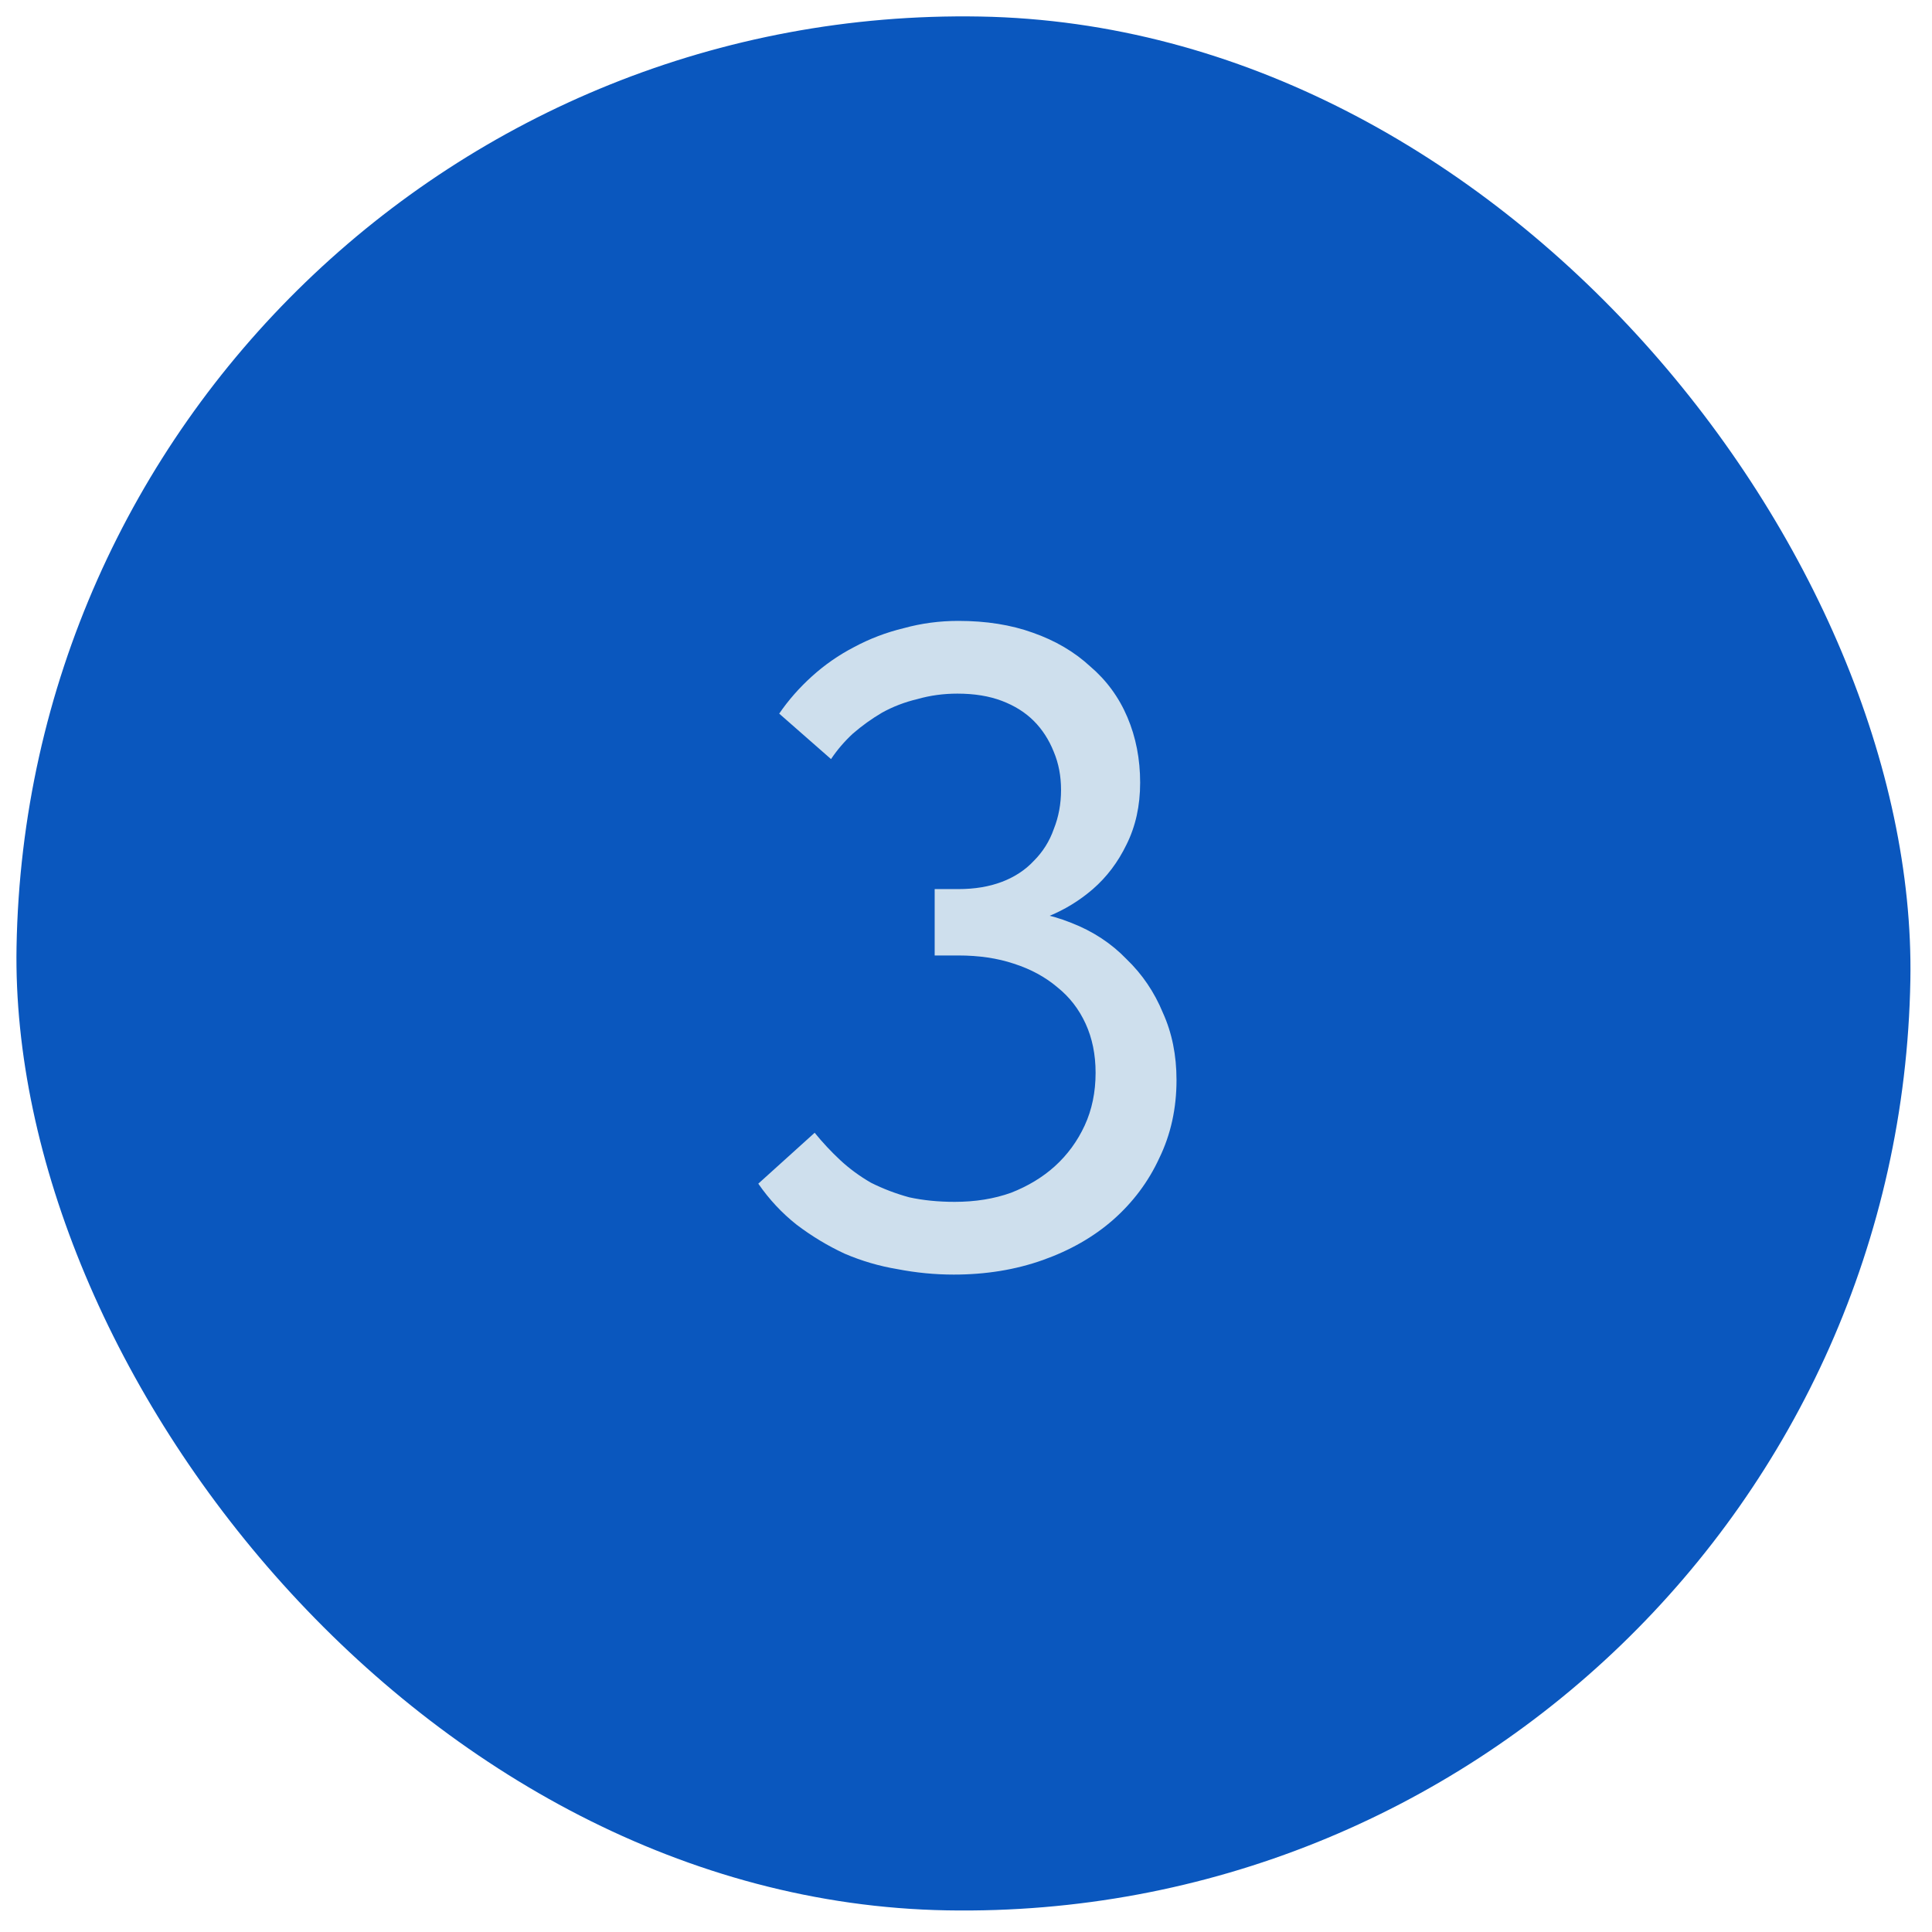 <?xml version="1.0" encoding="UTF-8"?> <svg xmlns="http://www.w3.org/2000/svg" width="51" height="51" viewBox="0 0 51 51" fill="none"><path d="M22.393 33.43V20.39L23.233 20.97L19.773 22.29V20.79L23.833 19.23V33.43H22.393Z" fill="#1C293C"></path><rect x="0.873" width="50" height="50" rx="25" transform="rotate(1 0.873 0)" fill="#0A57BE"></rect><path d="M25.177 33.646C24.681 33.646 24.185 33.598 23.689 33.502C23.209 33.422 22.745 33.286 22.297 33.094C21.849 32.886 21.425 32.63 21.025 32.326C20.641 32.022 20.305 31.662 20.017 31.246L21.505 29.902C21.713 30.158 21.937 30.398 22.177 30.622C22.417 30.846 22.689 31.046 22.993 31.222C23.313 31.382 23.649 31.51 24.001 31.606C24.369 31.686 24.769 31.726 25.201 31.726C25.745 31.726 26.241 31.646 26.689 31.486C27.137 31.31 27.521 31.078 27.841 30.79C28.177 30.486 28.441 30.126 28.633 29.71C28.825 29.294 28.921 28.83 28.921 28.318C28.921 27.838 28.833 27.406 28.657 27.022C28.481 26.638 28.233 26.318 27.913 26.062C27.593 25.79 27.209 25.582 26.761 25.438C26.329 25.294 25.841 25.222 25.297 25.222H24.673V23.47H25.297C25.729 23.47 26.113 23.406 26.449 23.278C26.785 23.15 27.065 22.966 27.289 22.726C27.529 22.486 27.705 22.206 27.817 21.886C27.945 21.566 28.009 21.222 28.009 20.854C28.009 20.486 27.945 20.15 27.817 19.846C27.689 19.526 27.513 19.254 27.289 19.03C27.065 18.806 26.785 18.63 26.449 18.502C26.113 18.374 25.721 18.31 25.273 18.31C24.905 18.31 24.553 18.358 24.217 18.454C23.881 18.534 23.569 18.654 23.281 18.814C23.009 18.974 22.753 19.158 22.513 19.366C22.289 19.574 22.097 19.798 21.937 20.038L20.569 18.838C20.809 18.486 21.097 18.158 21.433 17.854C21.769 17.55 22.137 17.294 22.537 17.086C22.953 16.862 23.393 16.694 23.857 16.582C24.321 16.454 24.801 16.39 25.297 16.39C26.033 16.39 26.689 16.494 27.265 16.702C27.857 16.91 28.361 17.206 28.777 17.59C29.209 17.958 29.537 18.406 29.761 18.934C29.985 19.462 30.097 20.038 30.097 20.662C30.097 21.27 29.977 21.814 29.737 22.294C29.513 22.758 29.217 23.15 28.849 23.47C28.497 23.774 28.105 24.014 27.673 24.19C27.241 24.35 26.825 24.43 26.425 24.43V23.998C27.097 24.014 27.713 24.134 28.273 24.358C28.849 24.582 29.337 24.902 29.737 25.318C30.153 25.718 30.473 26.19 30.697 26.734C30.937 27.262 31.057 27.854 31.057 28.51C31.057 29.262 30.905 29.95 30.601 30.574C30.313 31.198 29.905 31.742 29.377 32.206C28.865 32.654 28.249 33.006 27.529 33.262C26.809 33.518 26.025 33.646 25.177 33.646Z" fill="#CEDFED"></path></svg> 